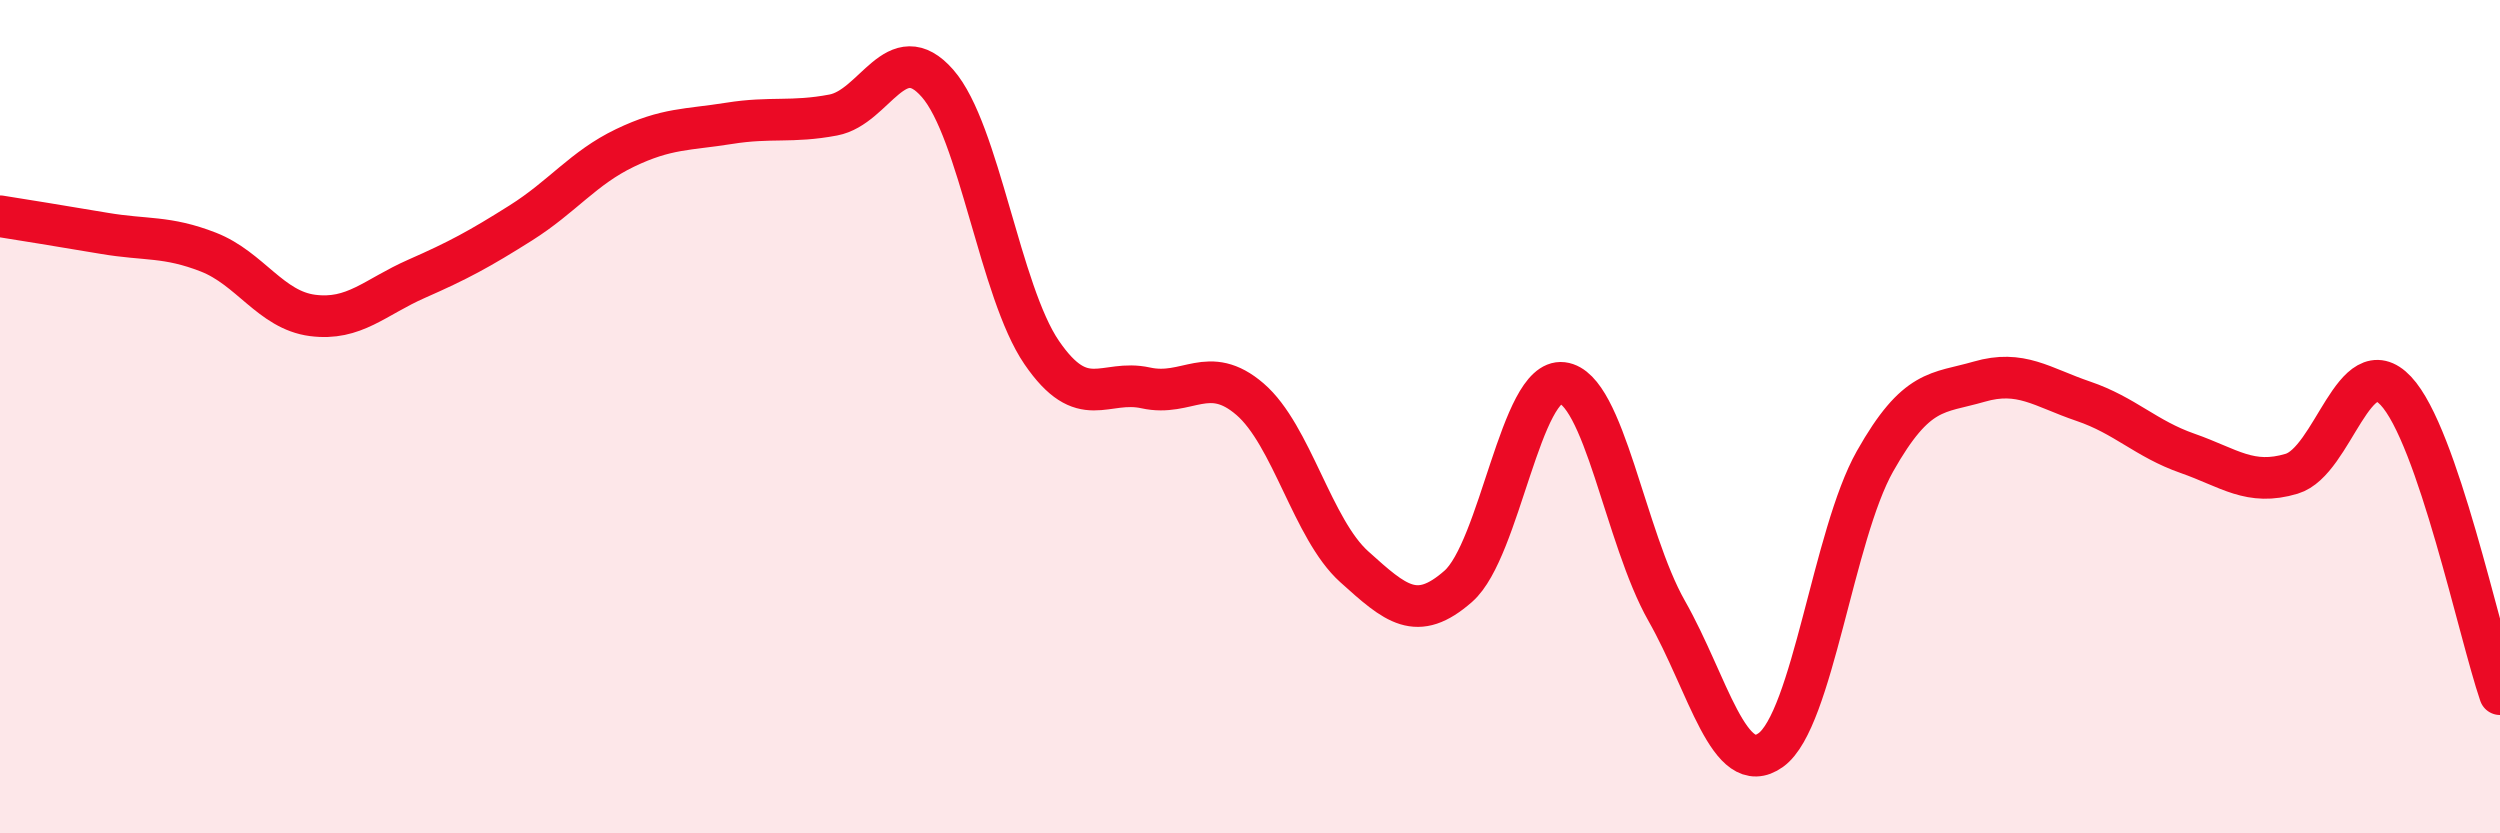 
    <svg width="60" height="20" viewBox="0 0 60 20" xmlns="http://www.w3.org/2000/svg">
      <path
        d="M 0,5.19 C 0.5,5.27 1.5,5.43 2.5,5.6 C 3.5,5.77 4,5.66 5,6.05 C 6,6.44 6.5,7.44 7.5,7.57 C 8.5,7.7 9,7.13 10,6.69 C 11,6.25 11.5,5.98 12.5,5.35 C 13.5,4.72 14,4.03 15,3.55 C 16,3.07 16.5,3.12 17.5,2.96 C 18.5,2.8 19,2.95 20,2.76 C 21,2.57 21.5,0.86 22.5,2 C 23.5,3.14 24,7 25,8.46 C 26,9.92 26.5,9.09 27.5,9.31 C 28.5,9.53 29,8.72 30,9.58 C 31,10.44 31.5,12.7 32.5,13.6 C 33.5,14.5 34,14.95 35,14.07 C 36,13.19 36.5,9.07 37.5,9.19 C 38.5,9.31 39,12.9 40,14.66 C 41,16.42 41.5,18.72 42.5,18 C 43.5,17.28 44,12.84 45,11.07 C 46,9.3 46.5,9.45 47.5,9.16 C 48.5,8.87 49,9.29 50,9.63 C 51,9.97 51.5,10.53 52.5,10.88 C 53.5,11.23 54,11.67 55,11.37 C 56,11.07 56.5,8.32 57.5,9.38 C 58.5,10.44 59.5,15.2 60,16.66L60 20L0 20Z"
        fill="#EB0A25"
        opacity="0.1"
        stroke-linecap="round"
        stroke-linejoin="round"
      />
      <path
        d="M 0,5.19 C 0.5,5.27 1.5,5.43 2.5,5.6 C 3.5,5.77 4,5.66 5,6.05 C 6,6.44 6.5,7.44 7.5,7.57 C 8.5,7.7 9,7.13 10,6.69 C 11,6.25 11.5,5.98 12.5,5.35 C 13.5,4.72 14,4.03 15,3.55 C 16,3.07 16.5,3.12 17.5,2.96 C 18.5,2.8 19,2.95 20,2.76 C 21,2.57 21.5,0.86 22.5,2 C 23.5,3.14 24,7 25,8.46 C 26,9.92 26.5,9.09 27.5,9.31 C 28.5,9.53 29,8.72 30,9.58 C 31,10.44 31.5,12.7 32.5,13.6 C 33.5,14.5 34,14.95 35,14.07 C 36,13.19 36.5,9.07 37.5,9.19 C 38.5,9.31 39,12.9 40,14.66 C 41,16.42 41.5,18.72 42.5,18 C 43.5,17.28 44,12.84 45,11.07 C 46,9.3 46.5,9.45 47.5,9.16 C 48.5,8.87 49,9.29 50,9.63 C 51,9.97 51.5,10.53 52.5,10.88 C 53.5,11.23 54,11.67 55,11.37 C 56,11.07 56.5,8.32 57.5,9.38 C 58.5,10.44 59.5,15.2 60,16.66"
        stroke="#EB0A25"
        stroke-width="1"
        fill="none"
        stroke-linecap="round"
        stroke-linejoin="round"
      />
    </svg>
  